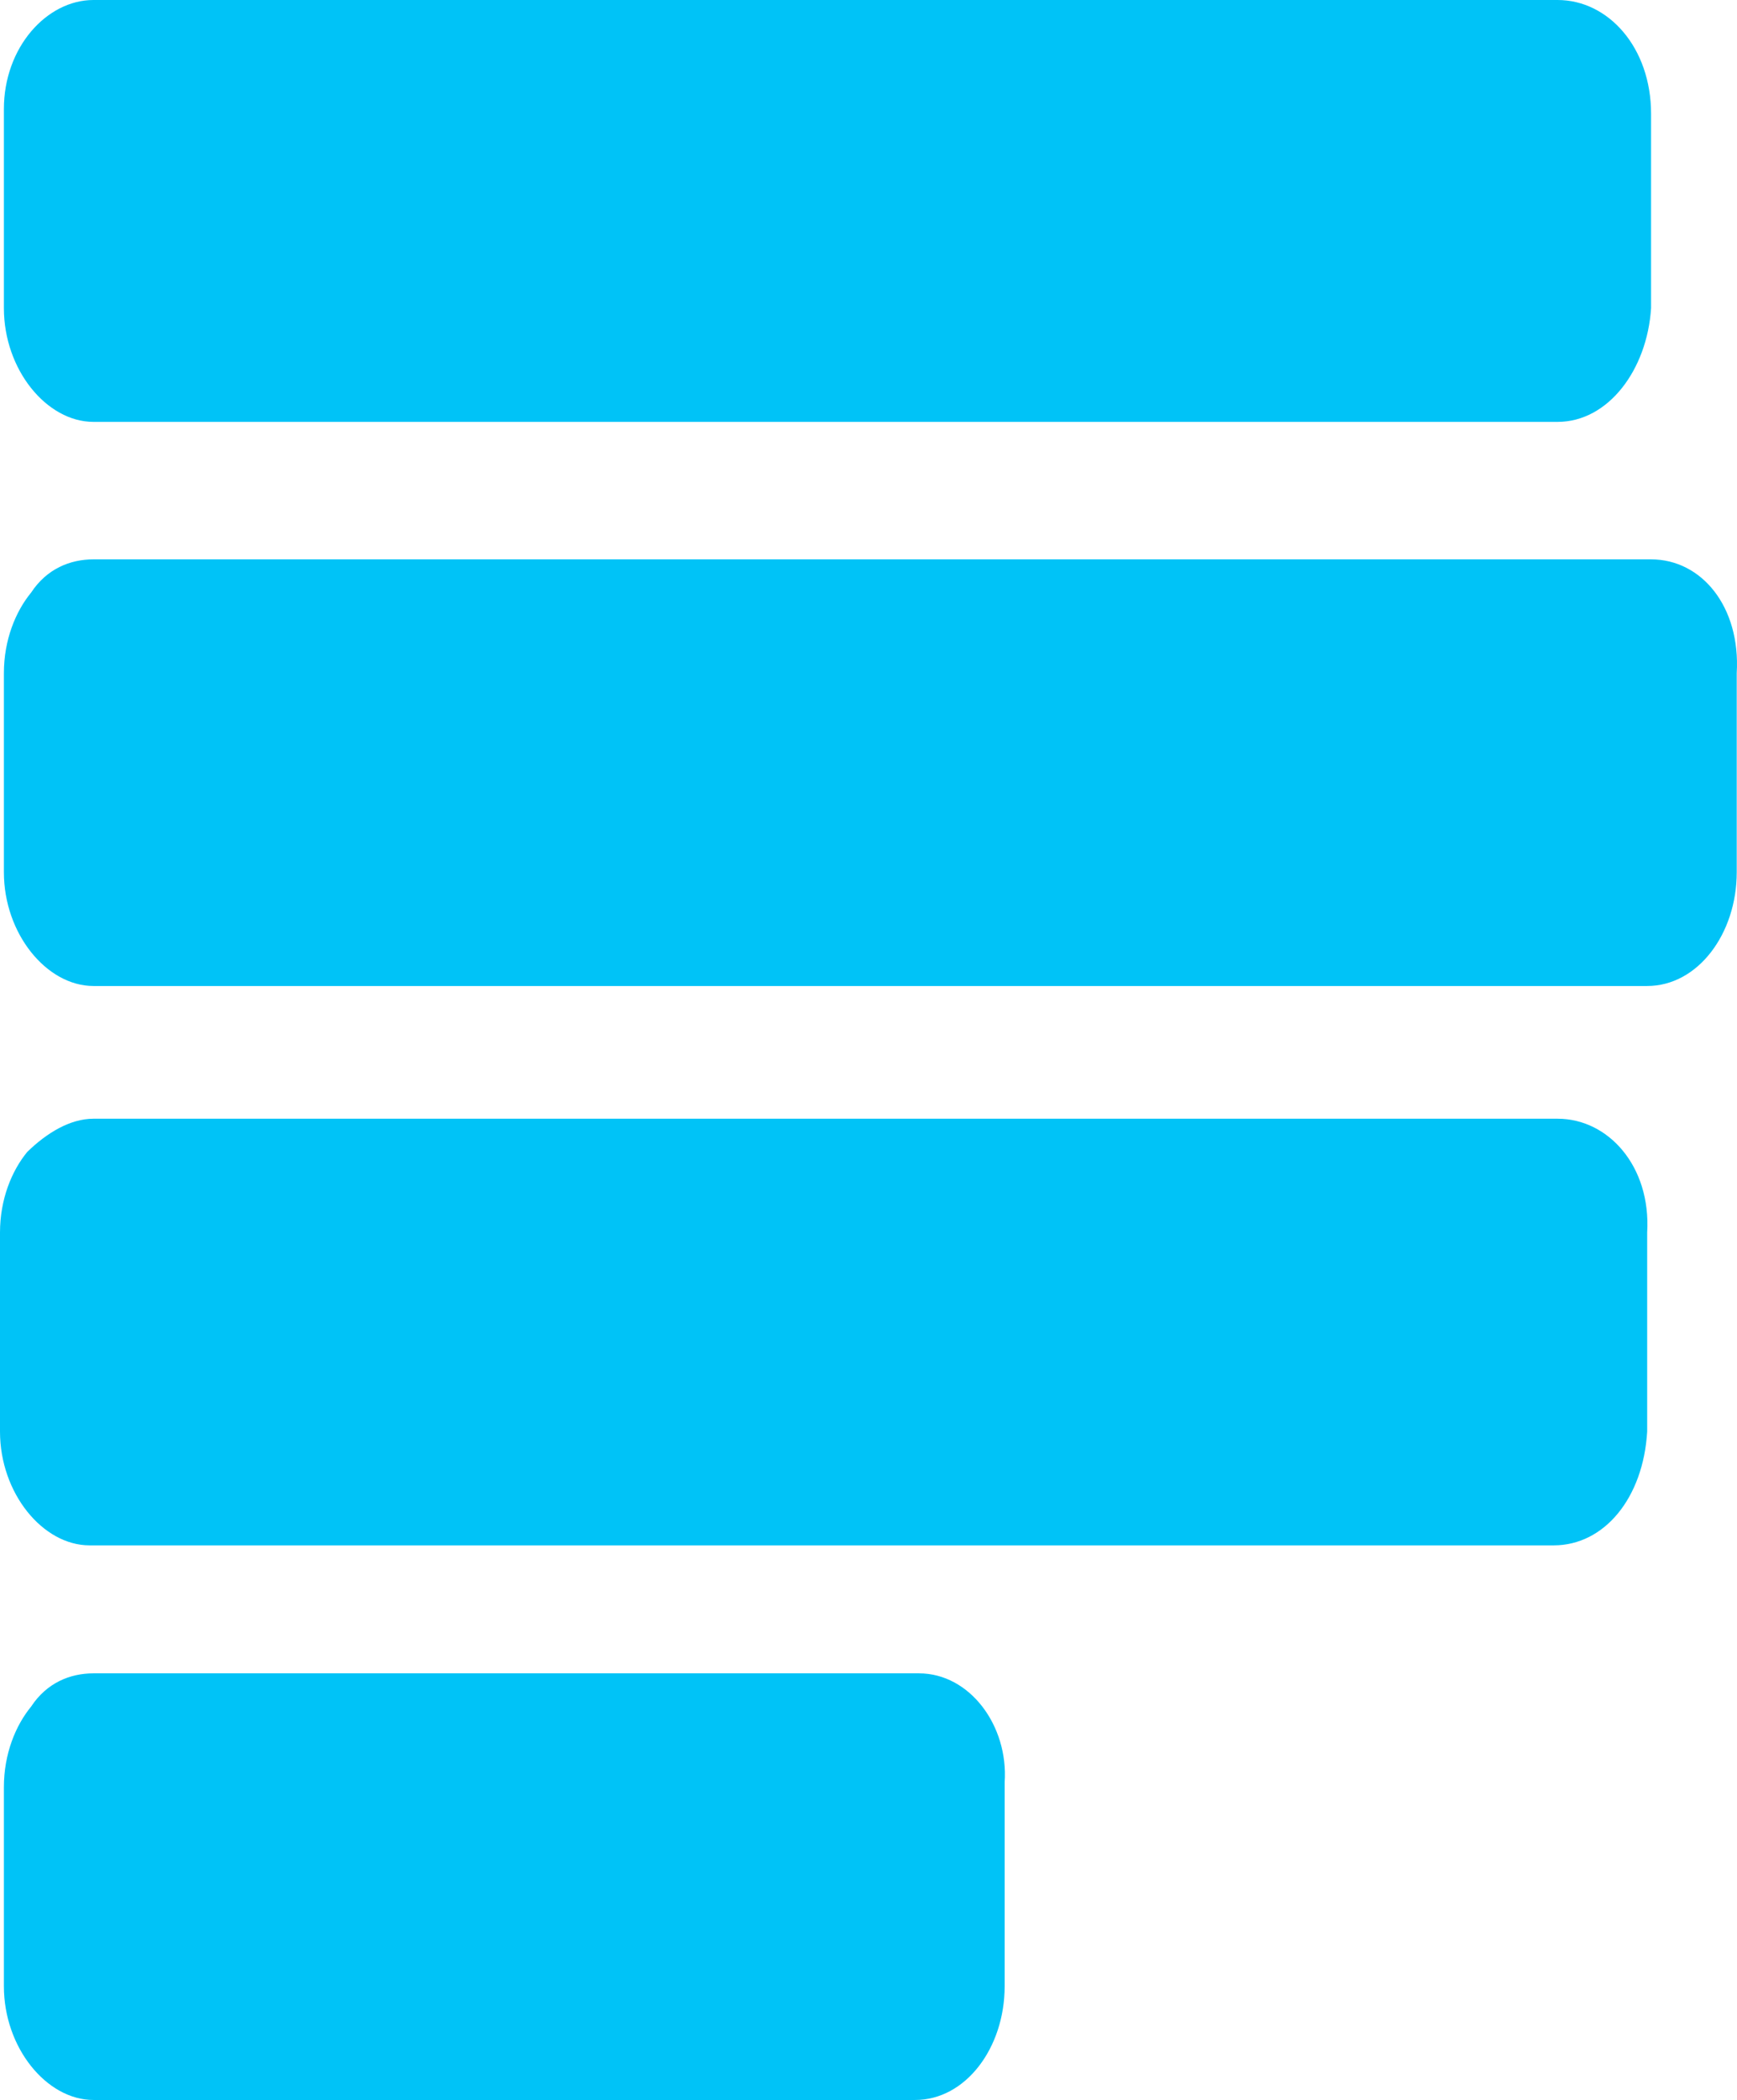 <svg width="91" height="110" viewBox="0 0 91 110" fill="none" xmlns="http://www.w3.org/2000/svg">
<path d="M81.602 0H4.896C2.448 0 0.204 2.483 0.204 5.711V16.14C0.204 19.368 2.448 22.099 4.896 22.099H81.602C84.254 22.099 86.294 19.368 86.498 16.14V5.959C86.498 2.483 84.254 0 81.602 0ZM81.602 58.6H4.896C3.672 58.6 2.448 59.345 1.428 60.339C0.612 61.332 0 62.822 0 64.56V74.989C0 78.217 2.244 80.948 4.692 80.948H81.398C84.05 80.948 86.09 78.465 86.294 74.989V64.56C86.498 61.084 84.254 58.6 81.602 58.6ZM48.145 87.652H4.896C3.672 87.652 2.448 88.149 1.632 89.391C0.816 90.384 0.204 91.874 0.204 93.612V104.041C0.204 107.269 2.448 110 4.896 110H47.941C50.593 110 52.633 107.269 52.633 104.041V93.363C52.837 90.384 50.797 87.652 48.145 87.652ZM86.498 29.3H4.896C3.672 29.3 2.448 29.797 1.632 31.038C0.816 32.032 0.204 33.521 0.204 35.26V45.688C0.204 48.916 2.448 51.648 4.896 51.648H86.294C88.946 51.648 90.986 48.916 90.986 45.688V35.26C91.19 31.783 89.15 29.3 86.498 29.3Z" fill="#00C3F7"/>
</svg>
